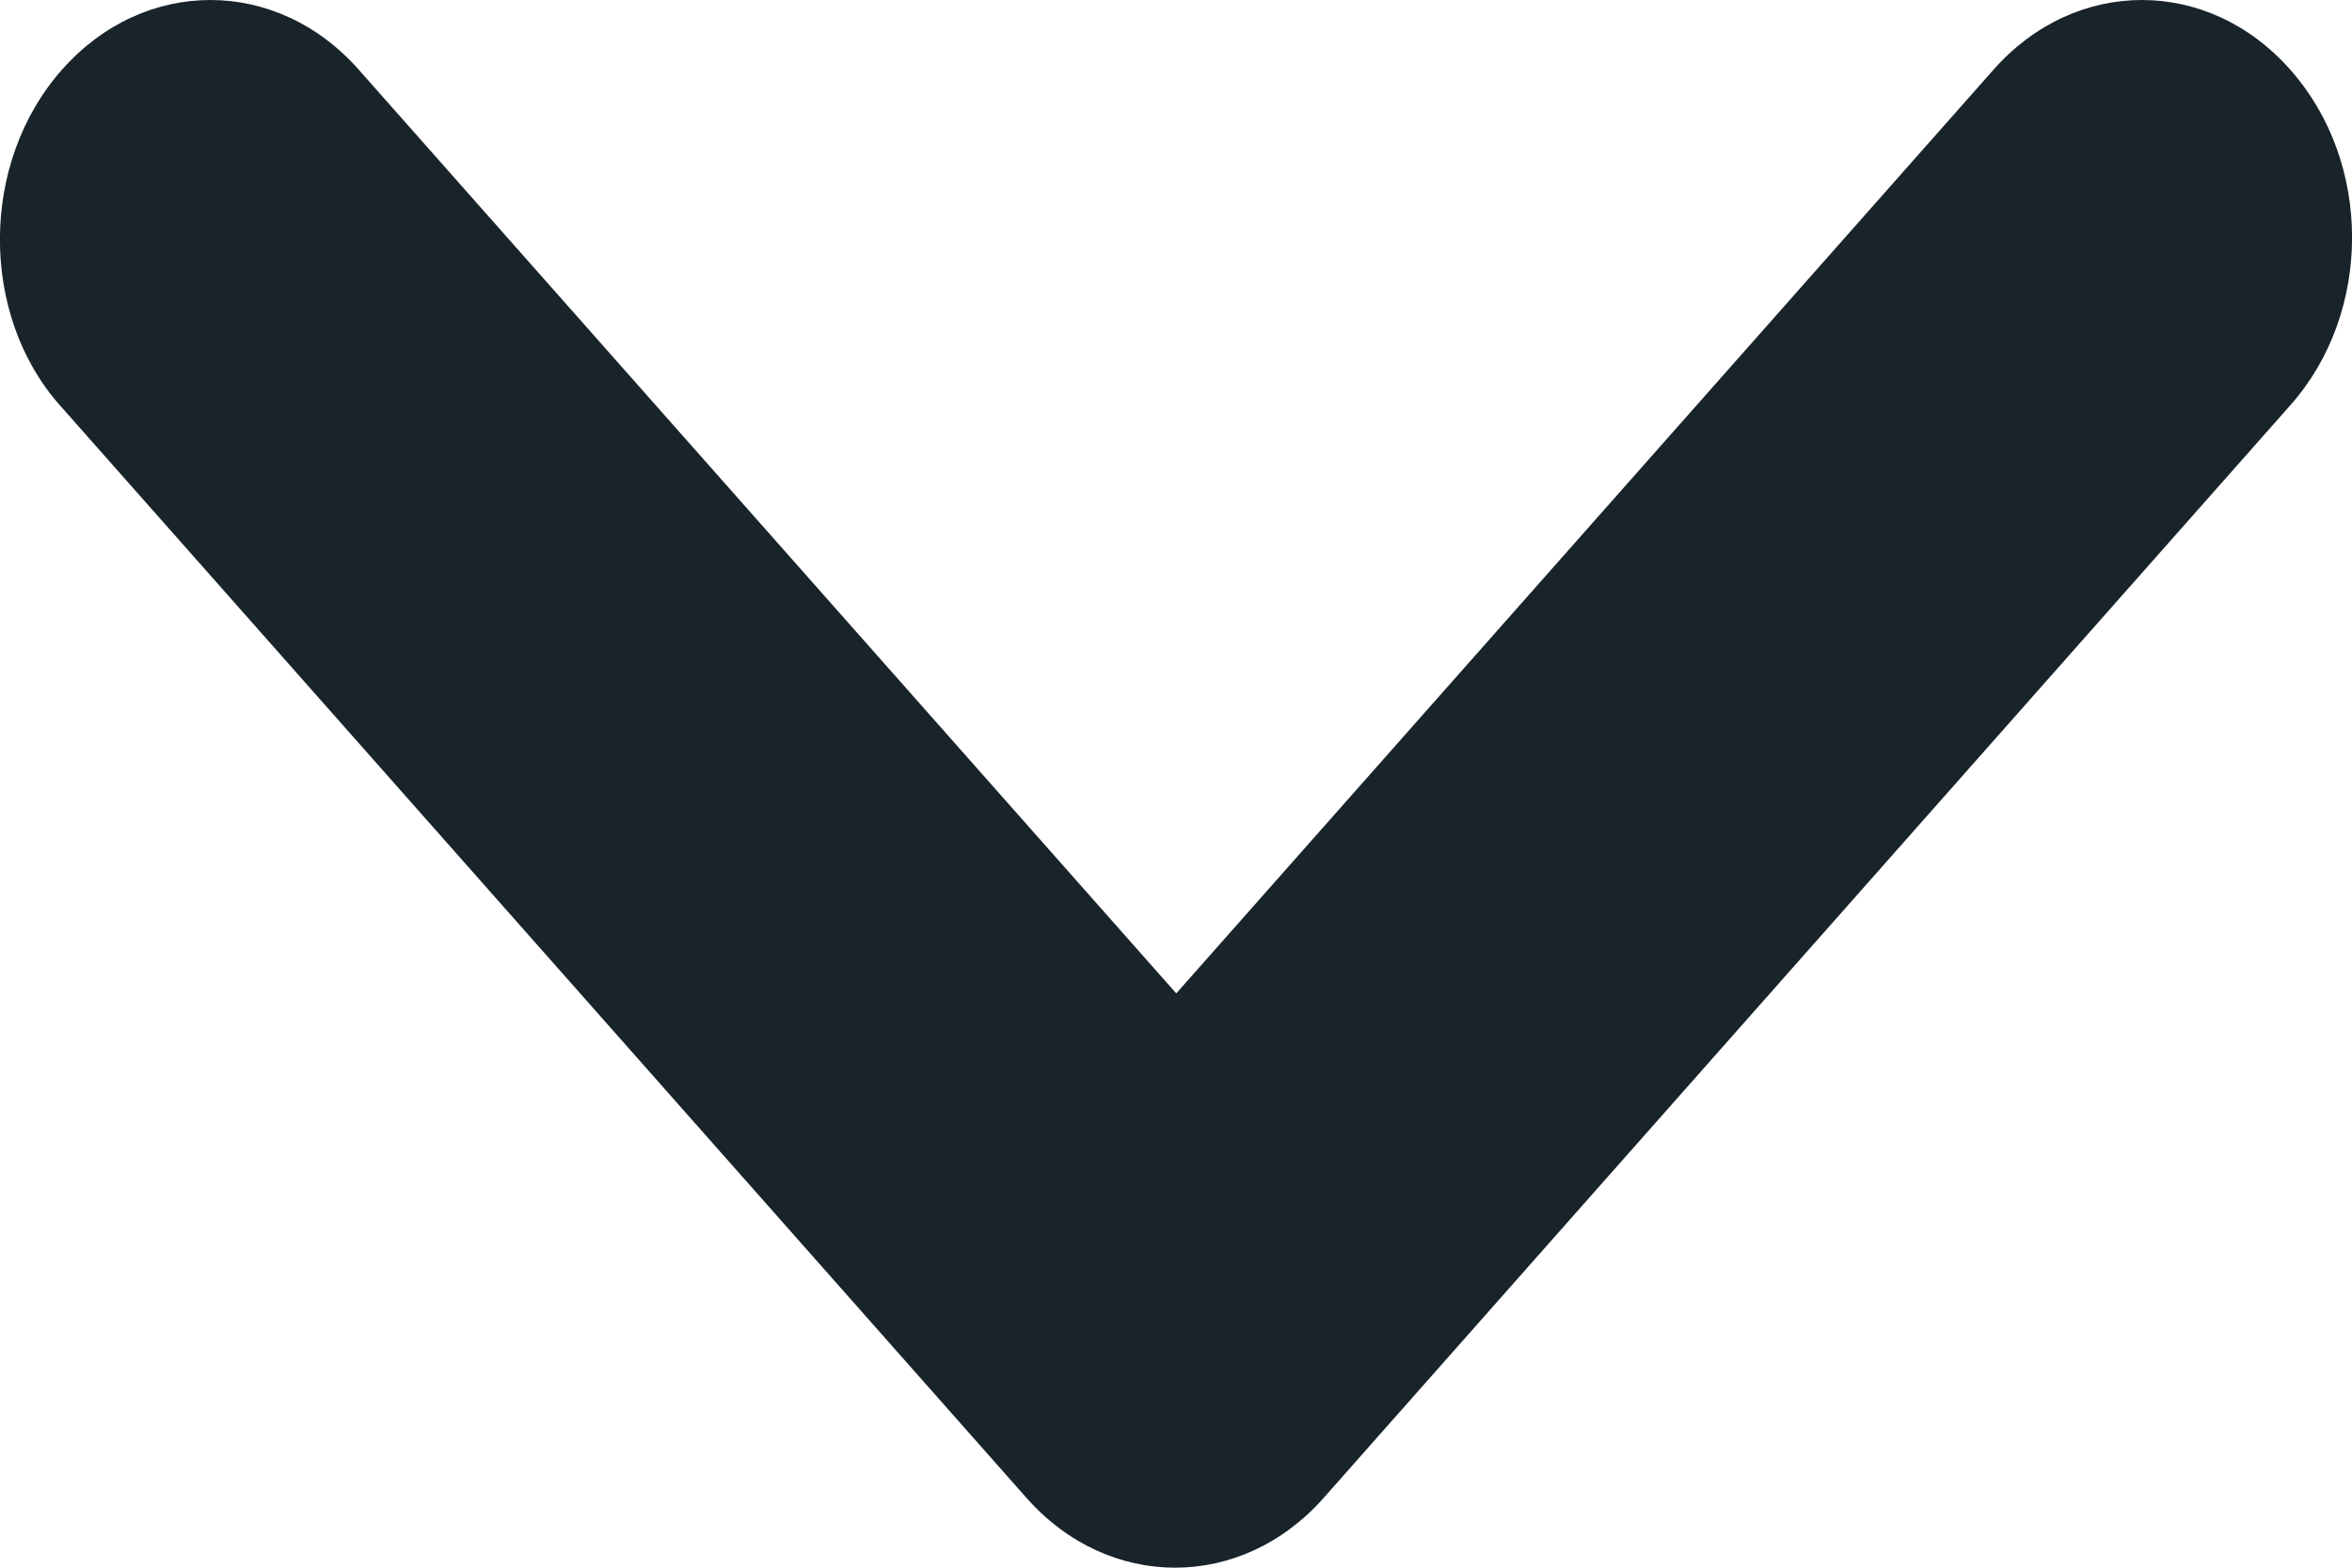 <svg width="9" height="6" viewBox="0 0 9 6" fill="none" xmlns="http://www.w3.org/2000/svg">
<path d="M0.237 0.267C0.551 -0.089 1.059 -0.089 1.373 0.267L4.501 3.802L7.628 0.267C7.942 -0.089 8.45 -0.089 8.764 0.267C9.079 0.622 9.079 1.196 8.764 1.551L5.065 5.733C4.75 6.089 4.243 6.089 3.928 5.733L0.229 1.551C-0.078 1.205 -0.078 0.622 0.237 0.267Z" fill="#19232A"/>
</svg>
